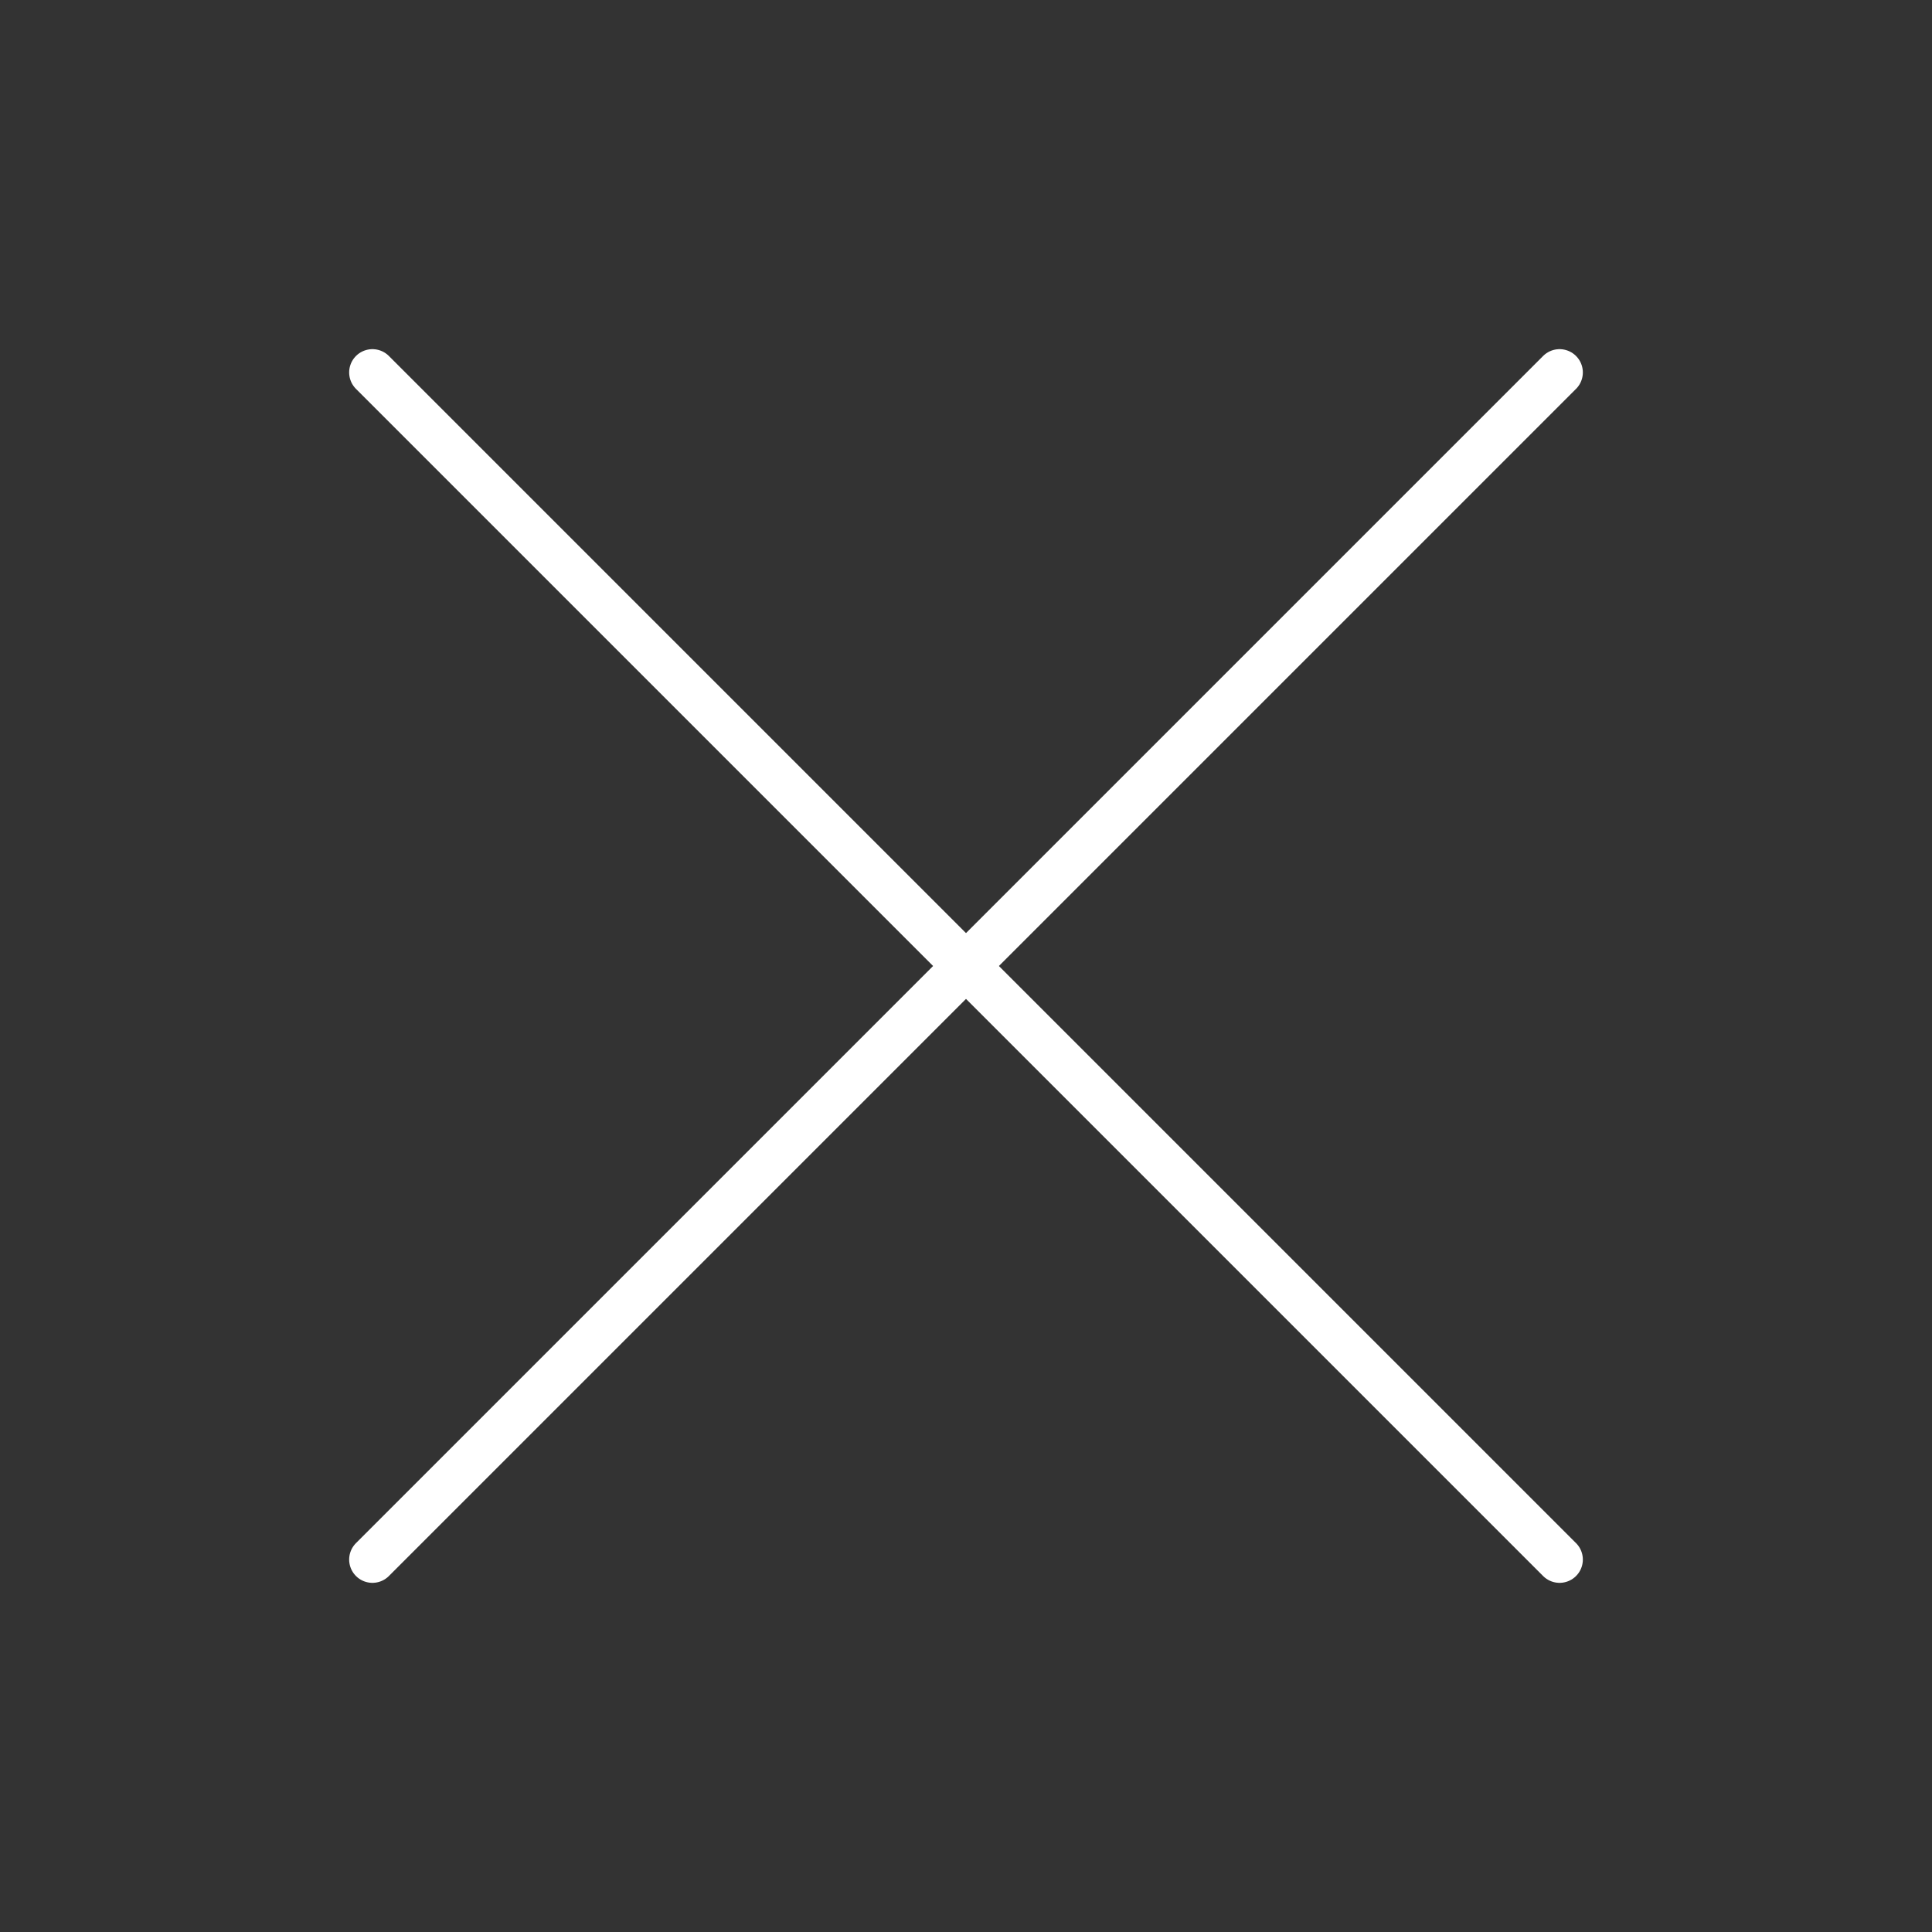 <svg width="83" height="83" viewBox="0 0 83 83" fill="none" xmlns="http://www.w3.org/2000/svg">
<rect x="0" y="0" width="83" height="83" fill="#333333" stroke="none"/>
<path d="M16 16L67 67" stroke="white" stroke-width="2" stroke-linecap="round"/>
<path d="M67 16L16 67" stroke="white" stroke-width="2" stroke-linecap="round"/>
</svg>

